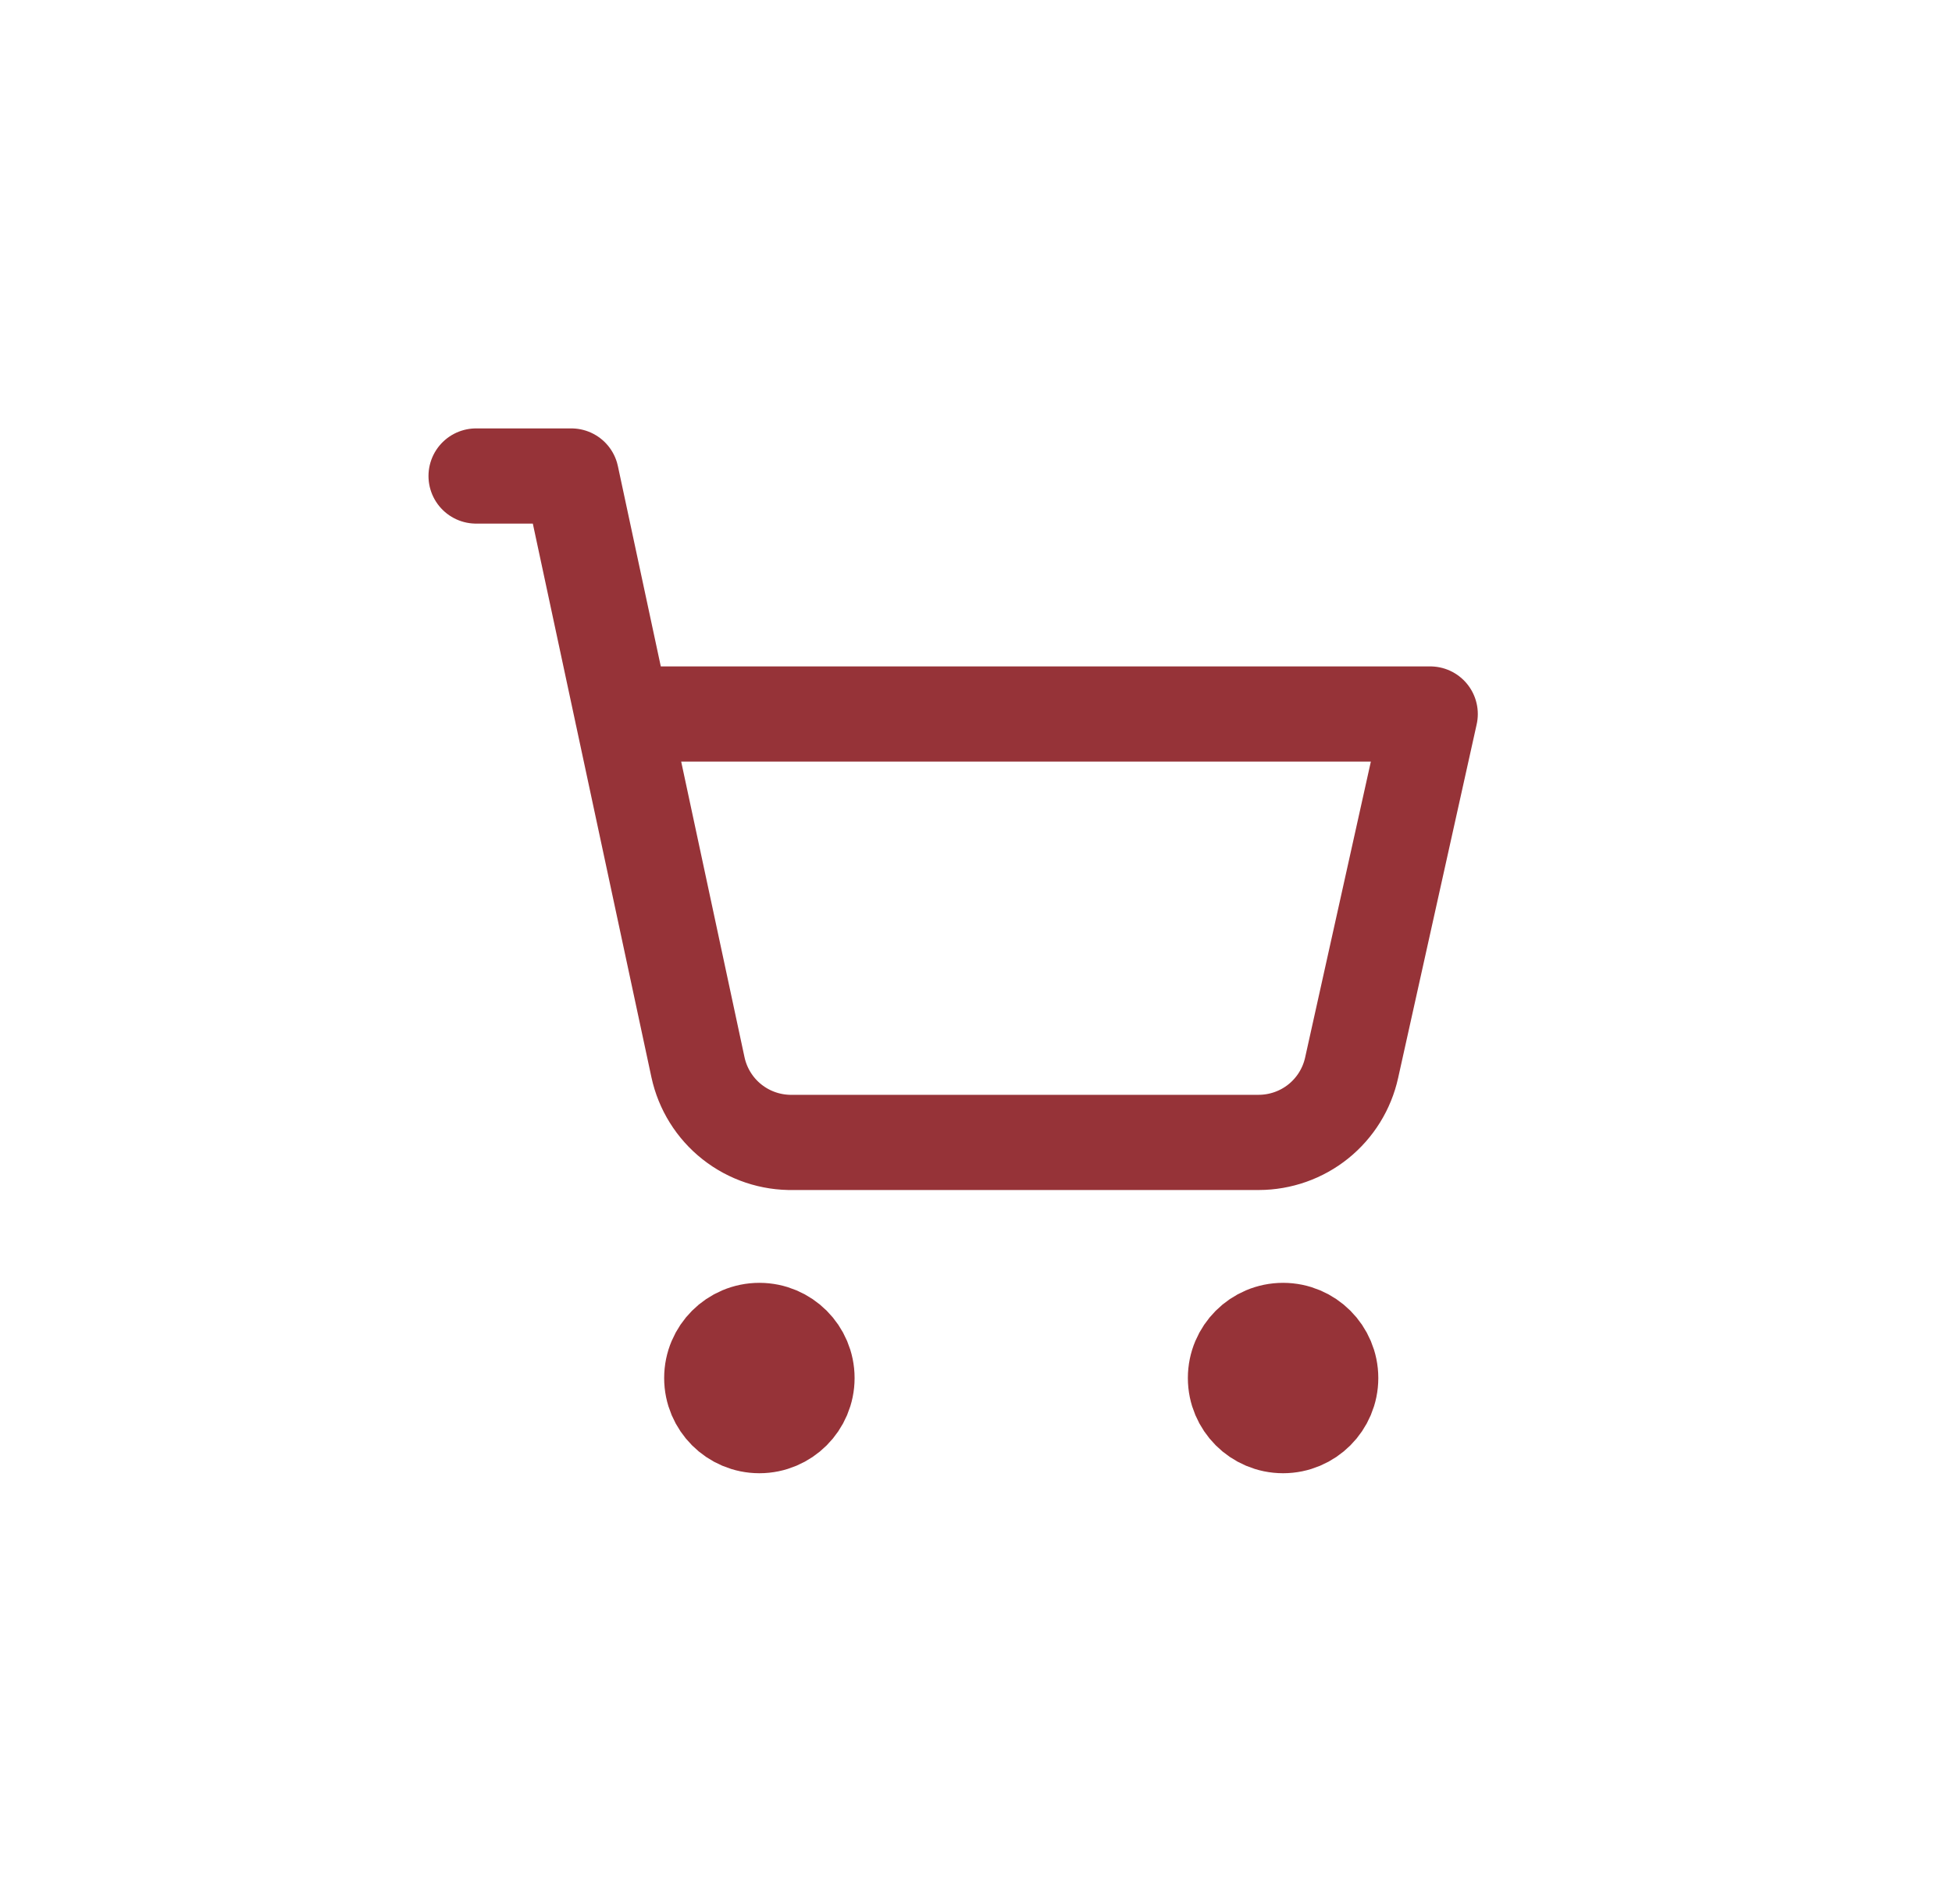 <svg width="41" height="40" viewBox="0 0 41 40" fill="none" xmlns="http://www.w3.org/2000/svg">
<path d="M10 10H12L14.66 22.42C14.758 22.875 15.011 23.282 15.376 23.57C15.741 23.858 16.195 24.01 16.66 24H26.44C26.895 23.999 27.337 23.843 27.691 23.558C28.046 23.272 28.292 22.875 28.39 22.43L30.04 15H13.07M16.95 28.95C16.95 29.502 16.502 29.95 15.95 29.95C15.398 29.95 14.95 29.502 14.95 28.95C14.95 28.398 15.398 27.95 15.95 27.95C16.502 27.95 16.95 28.398 16.95 28.95ZM27.95 28.95C27.95 29.502 27.502 29.95 26.95 29.95C26.398 29.95 25.95 29.502 25.95 28.95C25.95 28.398 26.398 27.95 26.95 27.95C27.502 27.95 27.95 28.398 27.95 28.95Z" stroke="#963338" stroke-width="2" stroke-linecap="round" stroke-linejoin="round"/>
</svg>
